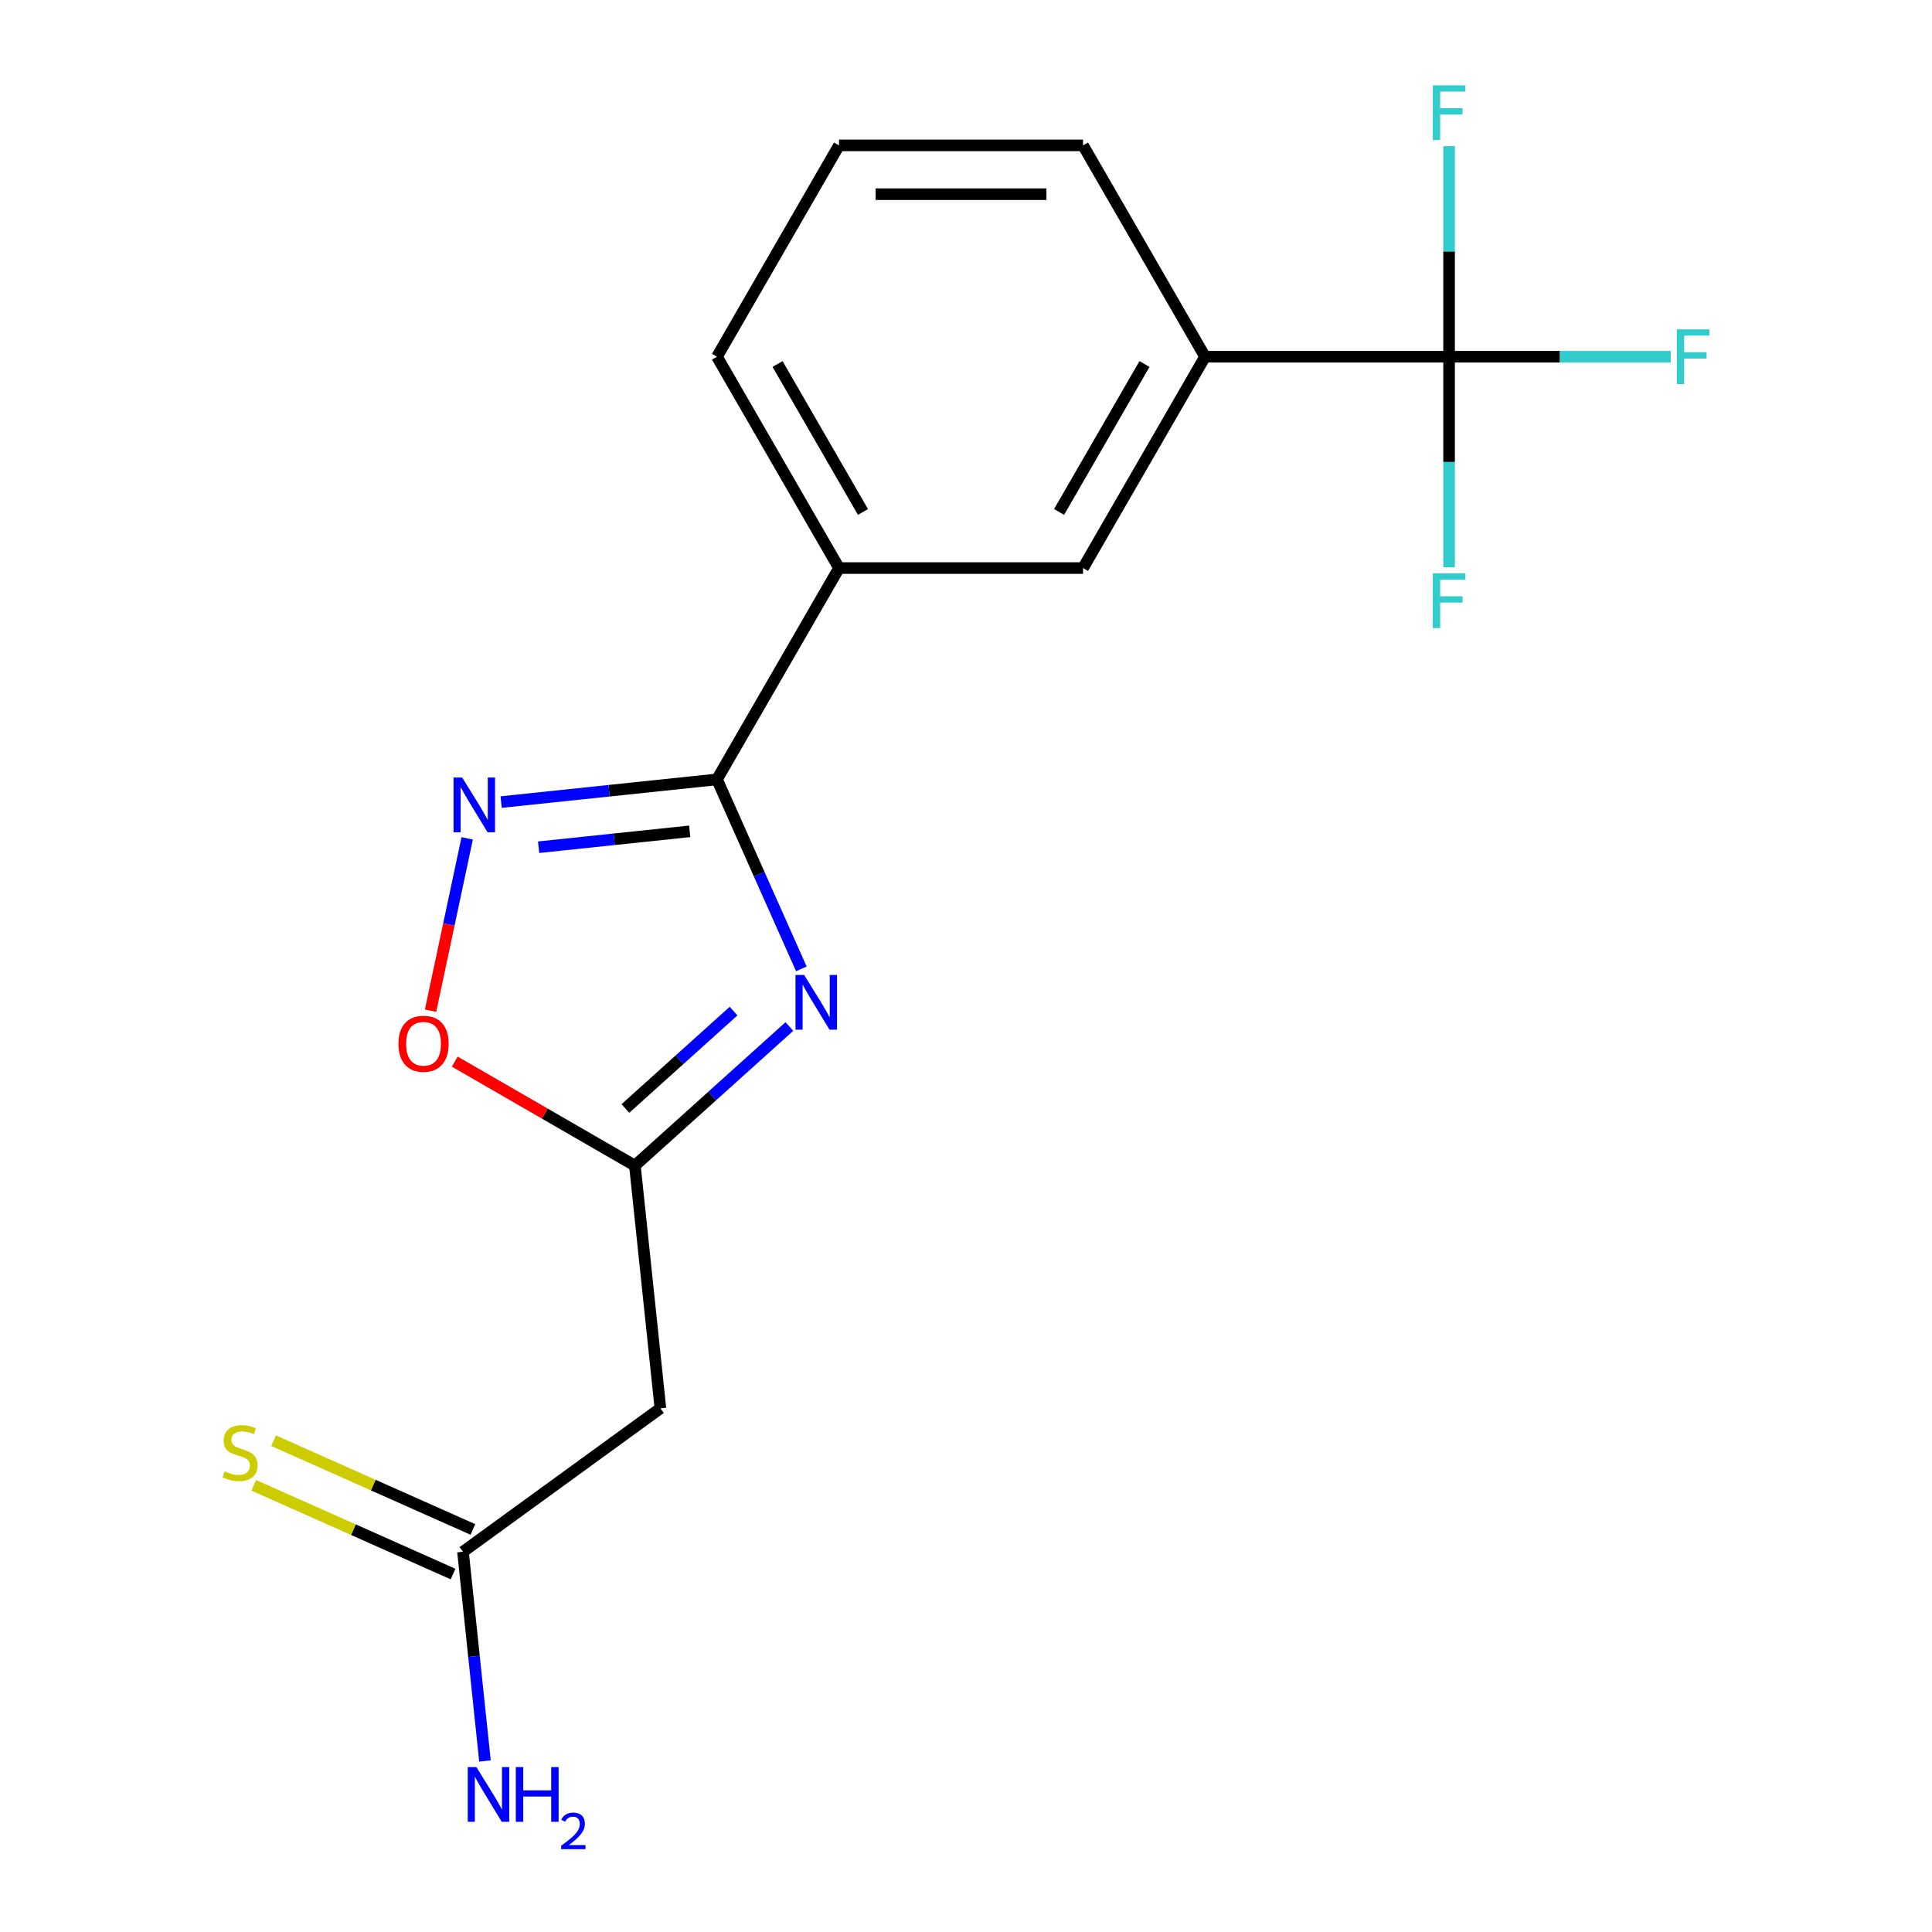 <?xml version='1.0' encoding='iso-8859-1'?>
<svg version='1.1' baseProfile='full'
              xmlns='http://www.w3.org/2000/svg'
                      xmlns:rdkit='http://www.rdkit.org/xml'
                      xmlns:xlink='http://www.w3.org/1999/xlink'
                  xml:space='preserve'
width='1000px' height='1000px' viewBox='0 0 1000 1000'>
<!-- END OF HEADER -->
<rect style='opacity:1.0;fill:#FFFFFF;stroke:none' width='1000' height='1000' x='0' y='0'> </rect>
<path class='bond-0' d='M 414.777,501.485 L 392.945,452.449' style='fill:none;fill-rule:evenodd;stroke:#0000FF;stroke-width:6px;stroke-linecap:butt;stroke-linejoin:miter;stroke-opacity:1' />
<path class='bond-0' d='M 392.945,452.449 L 371.112,403.413' style='fill:none;fill-rule:evenodd;stroke:#000000;stroke-width:6px;stroke-linecap:butt;stroke-linejoin:miter;stroke-opacity:1' />
<path class='bond-2' d='M 408.59,531.317 L 368.605,567.319' style='fill:none;fill-rule:evenodd;stroke:#0000FF;stroke-width:6px;stroke-linecap:butt;stroke-linejoin:miter;stroke-opacity:1' />
<path class='bond-2' d='M 368.605,567.319 L 328.62,603.321' style='fill:none;fill-rule:evenodd;stroke:#000000;stroke-width:6px;stroke-linecap:butt;stroke-linejoin:miter;stroke-opacity:1' />
<path class='bond-2' d='M 379.691,523.344 L 351.701,548.546' style='fill:none;fill-rule:evenodd;stroke:#0000FF;stroke-width:6px;stroke-linecap:butt;stroke-linejoin:miter;stroke-opacity:1' />
<path class='bond-2' d='M 351.701,548.546 L 323.712,573.747' style='fill:none;fill-rule:evenodd;stroke:#000000;stroke-width:6px;stroke-linecap:butt;stroke-linejoin:miter;stroke-opacity:1' />
<path class='bond-1' d='M 371.112,403.413 L 315.252,409.284' style='fill:none;fill-rule:evenodd;stroke:#000000;stroke-width:6px;stroke-linecap:butt;stroke-linejoin:miter;stroke-opacity:1' />
<path class='bond-1' d='M 315.252,409.284 L 259.392,415.155' style='fill:none;fill-rule:evenodd;stroke:#0000FF;stroke-width:6px;stroke-linecap:butt;stroke-linejoin:miter;stroke-opacity:1' />
<path class='bond-1' d='M 356.995,430.298 L 317.893,434.408' style='fill:none;fill-rule:evenodd;stroke:#000000;stroke-width:6px;stroke-linecap:butt;stroke-linejoin:miter;stroke-opacity:1' />
<path class='bond-1' d='M 317.893,434.408 L 278.79,438.518' style='fill:none;fill-rule:evenodd;stroke:#0000FF;stroke-width:6px;stroke-linecap:butt;stroke-linejoin:miter;stroke-opacity:1' />
<path class='bond-6' d='M 371.112,403.413 L 434.268,294.025' style='fill:none;fill-rule:evenodd;stroke:#000000;stroke-width:6px;stroke-linecap:butt;stroke-linejoin:miter;stroke-opacity:1' />
<path class='bond-18' d='M 241.813,433.934 L 232.333,478.532' style='fill:none;fill-rule:evenodd;stroke:#0000FF;stroke-width:6px;stroke-linecap:butt;stroke-linejoin:miter;stroke-opacity:1' />
<path class='bond-18' d='M 232.333,478.532 L 222.853,523.131' style='fill:none;fill-rule:evenodd;stroke:#FF0000;stroke-width:6px;stroke-linecap:butt;stroke-linejoin:miter;stroke-opacity:1' />
<path class='bond-4' d='M 328.62,603.321 L 282.005,576.408' style='fill:none;fill-rule:evenodd;stroke:#000000;stroke-width:6px;stroke-linecap:butt;stroke-linejoin:miter;stroke-opacity:1' />
<path class='bond-4' d='M 282.005,576.408 L 235.39,549.495' style='fill:none;fill-rule:evenodd;stroke:#FF0000;stroke-width:6px;stroke-linecap:butt;stroke-linejoin:miter;stroke-opacity:1' />
<path class='bond-5' d='M 328.62,603.321 L 341.823,728.94' style='fill:none;fill-rule:evenodd;stroke:#000000;stroke-width:6px;stroke-linecap:butt;stroke-linejoin:miter;stroke-opacity:1' />
<path class='bond-3' d='M 750.044,184.637 L 623.733,184.637' style='fill:none;fill-rule:evenodd;stroke:#000000;stroke-width:6px;stroke-linecap:butt;stroke-linejoin:miter;stroke-opacity:1' />
<path class='bond-11' d='M 750.044,184.637 L 807.41,184.637' style='fill:none;fill-rule:evenodd;stroke:#000000;stroke-width:6px;stroke-linecap:butt;stroke-linejoin:miter;stroke-opacity:1' />
<path class='bond-11' d='M 807.41,184.637 L 864.776,184.637' style='fill:none;fill-rule:evenodd;stroke:#33CCCC;stroke-width:6px;stroke-linecap:butt;stroke-linejoin:miter;stroke-opacity:1' />
<path class='bond-12' d='M 750.044,184.637 L 750.044,239.133' style='fill:none;fill-rule:evenodd;stroke:#000000;stroke-width:6px;stroke-linecap:butt;stroke-linejoin:miter;stroke-opacity:1' />
<path class='bond-12' d='M 750.044,239.133 L 750.044,293.629' style='fill:none;fill-rule:evenodd;stroke:#33CCCC;stroke-width:6px;stroke-linecap:butt;stroke-linejoin:miter;stroke-opacity:1' />
<path class='bond-13' d='M 750.044,184.637 L 750.044,130.14' style='fill:none;fill-rule:evenodd;stroke:#000000;stroke-width:6px;stroke-linecap:butt;stroke-linejoin:miter;stroke-opacity:1' />
<path class='bond-13' d='M 750.044,130.14 L 750.044,75.644' style='fill:none;fill-rule:evenodd;stroke:#33CCCC;stroke-width:6px;stroke-linecap:butt;stroke-linejoin:miter;stroke-opacity:1' />
<path class='bond-8' d='M 341.823,728.94 L 239.636,803.183' style='fill:none;fill-rule:evenodd;stroke:#000000;stroke-width:6px;stroke-linecap:butt;stroke-linejoin:miter;stroke-opacity:1' />
<path class='bond-9' d='M 434.268,294.025 L 560.578,294.025' style='fill:none;fill-rule:evenodd;stroke:#000000;stroke-width:6px;stroke-linecap:butt;stroke-linejoin:miter;stroke-opacity:1' />
<path class='bond-16' d='M 434.268,294.025 L 371.112,184.637' style='fill:none;fill-rule:evenodd;stroke:#000000;stroke-width:6px;stroke-linecap:butt;stroke-linejoin:miter;stroke-opacity:1' />
<path class='bond-16' d='M 446.672,264.986 L 402.463,188.414' style='fill:none;fill-rule:evenodd;stroke:#000000;stroke-width:6px;stroke-linecap:butt;stroke-linejoin:miter;stroke-opacity:1' />
<path class='bond-7' d='M 623.733,184.637 L 560.578,294.025' style='fill:none;fill-rule:evenodd;stroke:#000000;stroke-width:6px;stroke-linecap:butt;stroke-linejoin:miter;stroke-opacity:1' />
<path class='bond-7' d='M 592.382,188.414 L 548.174,264.986' style='fill:none;fill-rule:evenodd;stroke:#000000;stroke-width:6px;stroke-linecap:butt;stroke-linejoin:miter;stroke-opacity:1' />
<path class='bond-19' d='M 623.733,184.637 L 560.578,75.249' style='fill:none;fill-rule:evenodd;stroke:#000000;stroke-width:6px;stroke-linecap:butt;stroke-linejoin:miter;stroke-opacity:1' />
<path class='bond-10' d='M 244.774,791.644 L 193.197,768.681' style='fill:none;fill-rule:evenodd;stroke:#000000;stroke-width:6px;stroke-linecap:butt;stroke-linejoin:miter;stroke-opacity:1' />
<path class='bond-10' d='M 193.197,768.681 L 141.621,745.718' style='fill:none;fill-rule:evenodd;stroke:#CCCC00;stroke-width:6px;stroke-linecap:butt;stroke-linejoin:miter;stroke-opacity:1' />
<path class='bond-10' d='M 234.499,814.722 L 182.922,791.759' style='fill:none;fill-rule:evenodd;stroke:#000000;stroke-width:6px;stroke-linecap:butt;stroke-linejoin:miter;stroke-opacity:1' />
<path class='bond-10' d='M 182.922,791.759 L 131.346,768.796' style='fill:none;fill-rule:evenodd;stroke:#CCCC00;stroke-width:6px;stroke-linecap:butt;stroke-linejoin:miter;stroke-opacity:1' />
<path class='bond-14' d='M 239.636,803.183 L 245.328,857.334' style='fill:none;fill-rule:evenodd;stroke:#000000;stroke-width:6px;stroke-linecap:butt;stroke-linejoin:miter;stroke-opacity:1' />
<path class='bond-14' d='M 245.328,857.334 L 251.019,911.484' style='fill:none;fill-rule:evenodd;stroke:#0000FF;stroke-width:6px;stroke-linecap:butt;stroke-linejoin:miter;stroke-opacity:1' />
<path class='bond-15' d='M 560.578,75.249 L 434.268,75.249' style='fill:none;fill-rule:evenodd;stroke:#000000;stroke-width:6px;stroke-linecap:butt;stroke-linejoin:miter;stroke-opacity:1' />
<path class='bond-15' d='M 541.631,100.511 L 453.214,100.511' style='fill:none;fill-rule:evenodd;stroke:#000000;stroke-width:6px;stroke-linecap:butt;stroke-linejoin:miter;stroke-opacity:1' />
<path class='bond-17' d='M 371.112,184.637 L 434.268,75.249' style='fill:none;fill-rule:evenodd;stroke:#000000;stroke-width:6px;stroke-linecap:butt;stroke-linejoin:miter;stroke-opacity:1' />
<path  class='atom-0' d='M 416.227 504.643
L 425.507 519.643
Q 426.427 521.123, 427.907 523.803
Q 429.387 526.483, 429.467 526.643
L 429.467 504.643
L 433.227 504.643
L 433.227 532.963
L 429.347 532.963
L 419.387 516.563
Q 418.227 514.643, 416.987 512.443
Q 415.787 510.243, 415.427 509.563
L 415.427 532.963
L 411.747 532.963
L 411.747 504.643
L 416.227 504.643
' fill='#0000FF'/>
<path  class='atom-2' d='M 239.234 402.456
L 248.514 417.456
Q 249.434 418.936, 250.914 421.616
Q 252.394 424.296, 252.474 424.456
L 252.474 402.456
L 256.234 402.456
L 256.234 430.776
L 252.354 430.776
L 242.394 414.376
Q 241.234 412.456, 239.994 410.256
Q 238.794 408.056, 238.434 407.376
L 238.434 430.776
L 234.754 430.776
L 234.754 402.456
L 239.234 402.456
' fill='#0000FF'/>
<path  class='atom-5' d='M 206.232 540.246
Q 206.232 533.446, 209.592 529.646
Q 212.952 525.846, 219.232 525.846
Q 225.512 525.846, 228.872 529.646
Q 232.232 533.446, 232.232 540.246
Q 232.232 547.126, 228.832 551.046
Q 225.432 554.926, 219.232 554.926
Q 212.992 554.926, 209.592 551.046
Q 206.232 547.166, 206.232 540.246
M 219.232 551.726
Q 223.552 551.726, 225.872 548.846
Q 228.232 545.926, 228.232 540.246
Q 228.232 534.686, 225.872 531.886
Q 223.552 529.046, 219.232 529.046
Q 214.912 529.046, 212.552 531.846
Q 210.232 534.646, 210.232 540.246
Q 210.232 545.966, 212.552 548.846
Q 214.912 551.726, 219.232 551.726
' fill='#FF0000'/>
<path  class='atom-11' d='M 116.246 761.528
Q 116.566 761.648, 117.886 762.208
Q 119.206 762.768, 120.646 763.128
Q 122.126 763.448, 123.566 763.448
Q 126.246 763.448, 127.806 762.168
Q 129.366 760.848, 129.366 758.568
Q 129.366 757.008, 128.566 756.048
Q 127.806 755.088, 126.606 754.568
Q 125.406 754.048, 123.406 753.448
Q 120.886 752.688, 119.366 751.968
Q 117.886 751.248, 116.806 749.728
Q 115.766 748.208, 115.766 745.648
Q 115.766 742.088, 118.166 739.888
Q 120.606 737.688, 125.406 737.688
Q 128.686 737.688, 132.406 739.248
L 131.486 742.328
Q 128.086 740.928, 125.526 740.928
Q 122.766 740.928, 121.246 742.088
Q 119.726 743.208, 119.766 745.168
Q 119.766 746.688, 120.526 747.608
Q 121.326 748.528, 122.446 749.048
Q 123.606 749.568, 125.526 750.168
Q 128.086 750.968, 129.606 751.768
Q 131.126 752.568, 132.206 754.208
Q 133.326 755.808, 133.326 758.568
Q 133.326 762.488, 130.686 764.608
Q 128.086 766.688, 123.726 766.688
Q 121.206 766.688, 119.286 766.128
Q 117.406 765.608, 115.166 764.688
L 116.246 761.528
' fill='#CCCC00'/>
<path  class='atom-12' d='M 867.934 170.477
L 884.774 170.477
L 884.774 173.717
L 871.734 173.717
L 871.734 182.317
L 883.334 182.317
L 883.334 185.597
L 871.734 185.597
L 871.734 198.797
L 867.934 198.797
L 867.934 170.477
' fill='#33CCCC'/>
<path  class='atom-13' d='M 741.624 296.787
L 758.464 296.787
L 758.464 300.027
L 745.424 300.027
L 745.424 308.627
L 757.024 308.627
L 757.024 311.907
L 745.424 311.907
L 745.424 325.107
L 741.624 325.107
L 741.624 296.787
' fill='#33CCCC'/>
<path  class='atom-14' d='M 741.624 44.166
L 758.464 44.166
L 758.464 47.406
L 745.424 47.406
L 745.424 56.006
L 757.024 56.006
L 757.024 59.286
L 745.424 59.286
L 745.424 72.486
L 741.624 72.486
L 741.624 44.166
' fill='#33CCCC'/>
<path  class='atom-15' d='M 246.579 914.642
L 255.859 929.642
Q 256.779 931.122, 258.259 933.802
Q 259.739 936.482, 259.819 936.642
L 259.819 914.642
L 263.579 914.642
L 263.579 942.962
L 259.699 942.962
L 249.739 926.562
Q 248.579 924.642, 247.339 922.442
Q 246.139 920.242, 245.779 919.562
L 245.779 942.962
L 242.099 942.962
L 242.099 914.642
L 246.579 914.642
' fill='#0000FF'/>
<path  class='atom-15' d='M 266.979 914.642
L 270.819 914.642
L 270.819 926.682
L 285.299 926.682
L 285.299 914.642
L 289.139 914.642
L 289.139 942.962
L 285.299 942.962
L 285.299 929.882
L 270.819 929.882
L 270.819 942.962
L 266.979 942.962
L 266.979 914.642
' fill='#0000FF'/>
<path  class='atom-15' d='M 290.512 941.968
Q 291.198 940.199, 292.835 939.223
Q 294.472 938.219, 296.742 938.219
Q 299.567 938.219, 301.151 939.751
Q 302.735 941.282, 302.735 944.001
Q 302.735 946.773, 300.676 949.36
Q 298.643 951.947, 294.419 955.01
L 303.052 955.01
L 303.052 957.122
L 290.459 957.122
L 290.459 955.353
Q 293.944 952.871, 296.003 951.023
Q 298.089 949.175, 299.092 947.512
Q 300.095 945.849, 300.095 944.133
Q 300.095 942.338, 299.198 941.335
Q 298.3 940.331, 296.742 940.331
Q 295.238 940.331, 294.234 940.939
Q 293.231 941.546, 292.518 942.892
L 290.512 941.968
' fill='#0000FF'/>
</svg>
